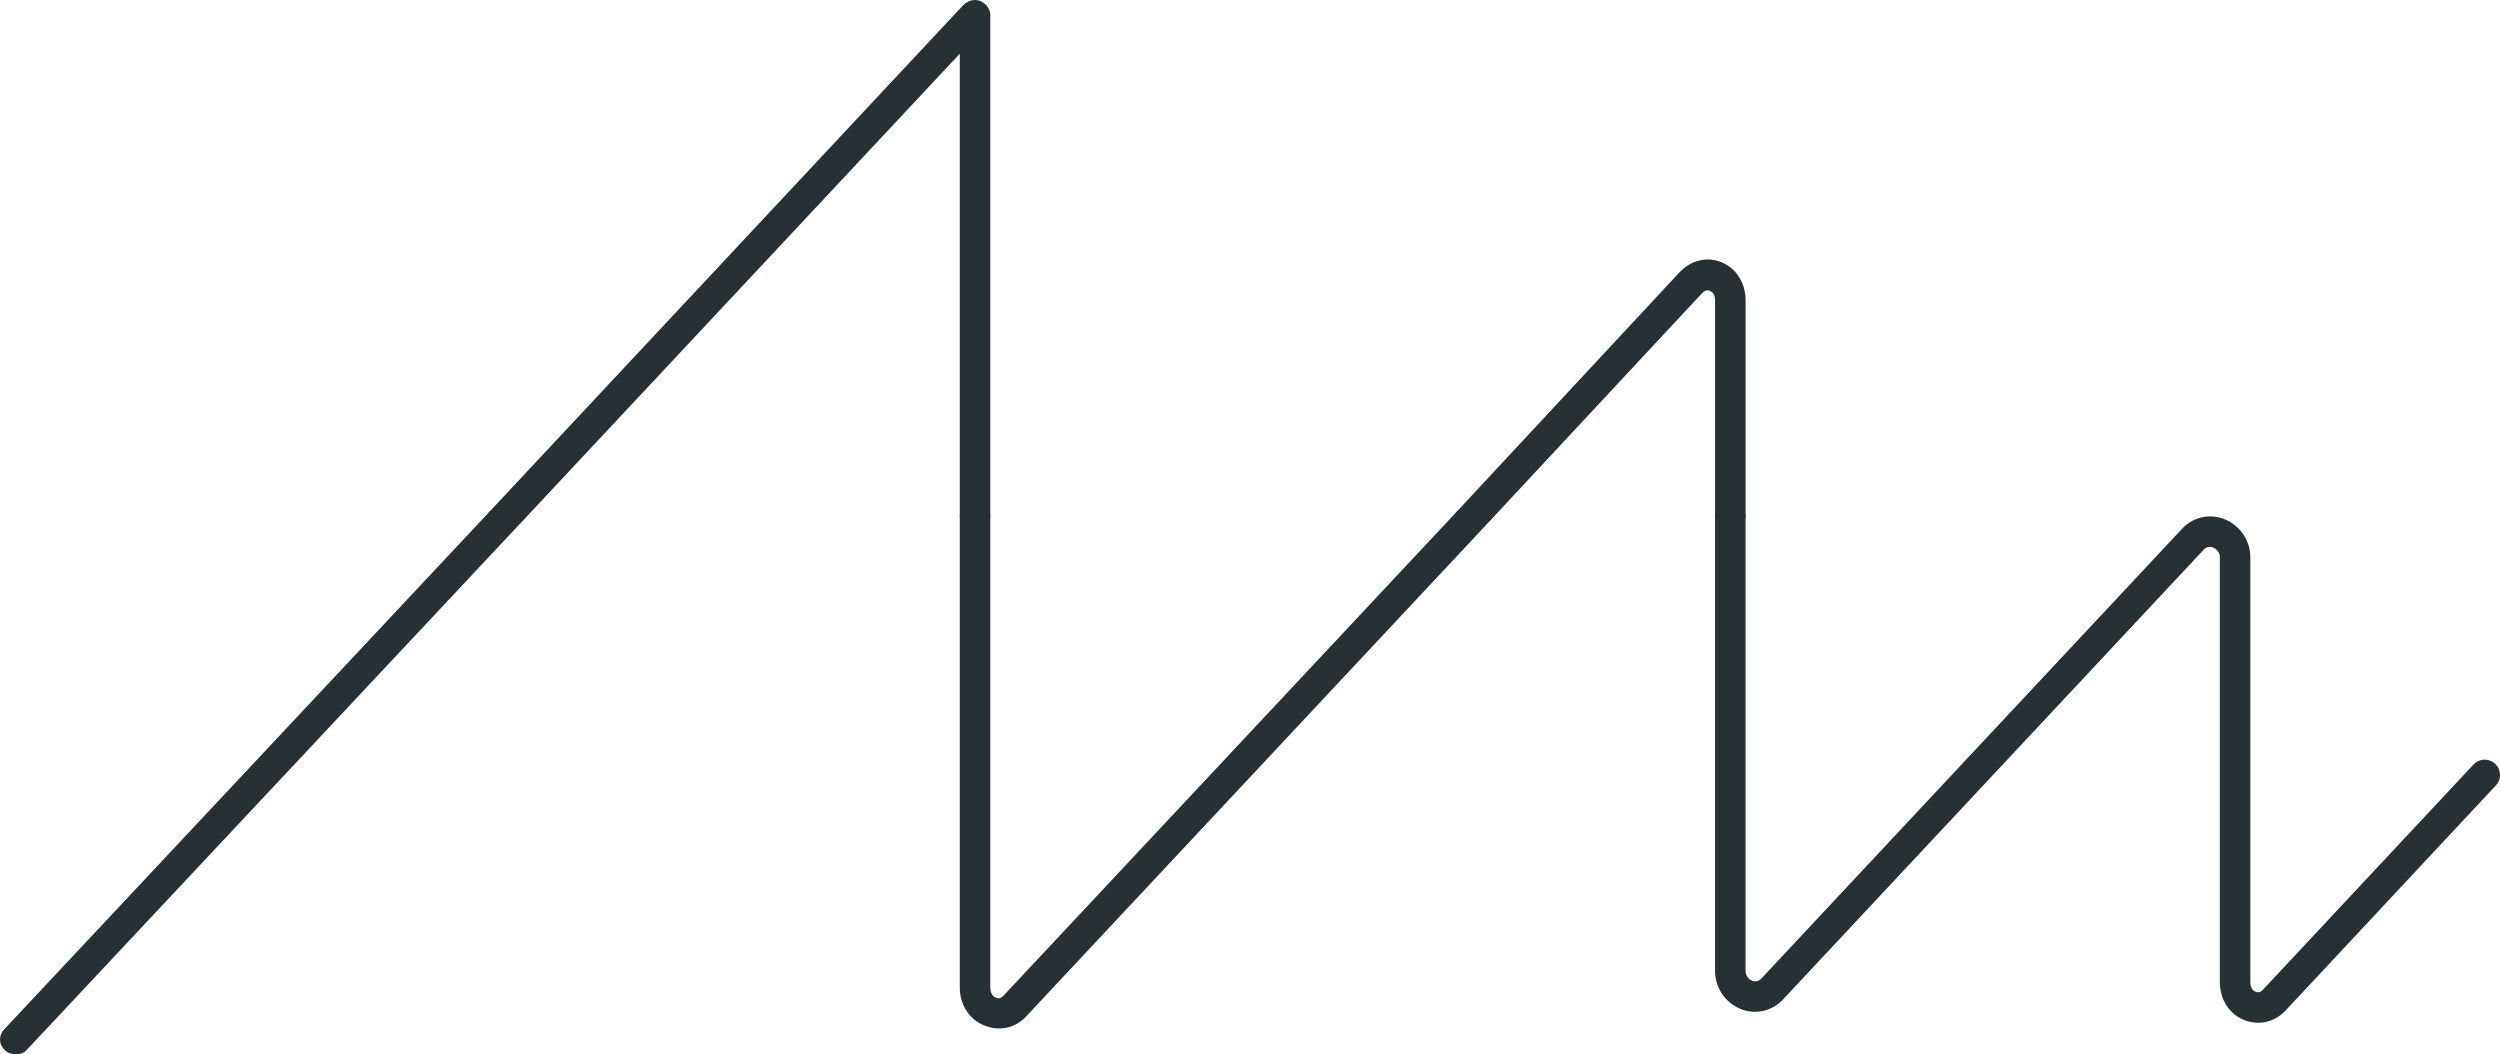<svg version="1" id="Layer_1" xmlns="http://www.w3.org/2000/svg" xmlns:xlink="http://www.w3.org/1999/xlink" viewBox="0 0 414 174.597"><style>.st0,.st1{clip-path:url(#SVGID_2_);fill:#273035}.st1{fill:none;stroke:#273035;stroke-width:2;stroke-linecap:round;stroke-linejoin:round;stroke-miterlimit:10}</style><defs><path id="SVGID_1_" d="M0 0h414v174.597H0z"/></defs><clipPath id="SVGID_2_"><use xlink:href="#SVGID_1_" overflow="visible"/></clipPath><path class="st0" d="M159.94 6.363v79.07h3.051V2.5c0-.626-.486-1.188-1.068-1.418-.582-.231-1.297.047-1.725.504L81.779 85.433h4.178l73.983-79.07z"/><path class="st1" d="M159.94 6.363v79.07h3.051V2.5c0-.626-.486-1.188-1.068-1.418-.582-.231-1.297.047-1.725.504L81.779 85.433h4.178l73.983-79.07z"/><path class="st0" d="M281.115 47.884c.973-1.042 1.96-.83 2.38-.665.784.31 1.522 1.077 1.522 2.481v35.732h3.051V49.7c0-2.418-1.295-4.53-3.453-5.383-2.055-.81-4.238-.163-5.778 1.484l-36.886 39.631h4.176l34.988-37.548z"/><path class="st1" d="M281.115 47.884c.973-1.042 1.96-.83 2.38-.665.784.31 1.522 1.077 1.522 2.481v35.732h3.051V49.7c0-2.418-1.295-4.53-3.453-5.383-2.055-.81-4.238-.163-5.778 1.484l-36.886 39.631h4.176l34.988-37.548z"/><path class="st0" d="M285.018 160.793a5.791 5.791 0 0 0 3.65 5.383c2.056.81 4.339.292 5.878-1.355l69.668-74.486c.974-1.042 2.205-.767 2.626-.601.783.31 1.766 1.14 1.766 2.545v70.33c0 2.419 1.26 4.53 3.419 5.383 2.055.81 4.22.292 5.76-1.355l34.812-37.267c.575-.614.526-1.58-.09-2.155a1.537 1.537 0 0 0-2.164.072l-34.848 37.267c-.973 1.04-1.927.767-2.348.6-.784-.31-1.49-1.14-1.49-2.544V92.279c0-2.418-1.527-4.531-3.685-5.383-2.054-.811-4.355-.291-5.894 1.356L292.4 162.737c-.973 1.04-2.174.768-2.596.6-.783-.308-1.736-1.14-1.736-2.544v-75.36h-3.051v75.36z"/><path class="st1" d="M285.018 160.793a5.791 5.791 0 0 0 3.65 5.383c2.056.81 4.339.292 5.878-1.355l69.668-74.486c.974-1.042 2.205-.767 2.626-.601.783.31 1.766 1.14 1.766 2.545v70.33c0 2.419 1.26 4.53 3.419 5.383 2.055.81 4.22.292 5.76-1.355l34.812-37.267c.575-.614.526-1.58-.09-2.155a1.537 1.537 0 0 0-2.164.072l-34.848 37.267c-.973 1.04-1.927.767-2.348.6-.784-.31-1.49-1.14-1.49-2.544V92.279c0-2.418-1.527-4.531-3.685-5.383-2.054-.811-4.355-.291-5.894 1.356L292.4 162.737c-.973 1.04-2.174.768-2.596.6-.783-.308-1.736-1.14-1.736-2.544v-75.36h-3.051v75.36z"/><path class="st0" d="M159.94 163.518c0 2.418 1.291 4.53 3.449 5.382 2.054.813 4.237.42 5.776-1.227l76.963-82.24h-4.176l-75.066 80.157c-.973 1.04-1.956.703-2.377.537-.784-.31-1.518-1.205-1.518-2.61V85.434h-3.051v78.085z"/><path class="st1" d="M159.94 163.518c0 2.418 1.291 4.53 3.449 5.382 2.054.813 4.237.42 5.776-1.227l76.963-82.24h-4.176l-75.066 80.157c-.973 1.04-1.956.703-2.377.537-.784-.31-1.518-1.205-1.518-2.61V85.434h-3.051v78.085z"/><path class="st0" d="M1.483 173.185c.294.275.669.412 1.042.412.407 0 .814-.034 1.114-.355l82.318-87.81h-4.178L1.412 171.157c-.576.615-.544 1.452.07 2.028"/><path class="st1" d="M1.483 173.185c.294.275.669.412 1.042.412.407 0 .814-.034 1.114-.355l82.318-87.81h-4.178L1.412 171.157c-.576.615-.544 1.452.07 2.028z"/></svg>